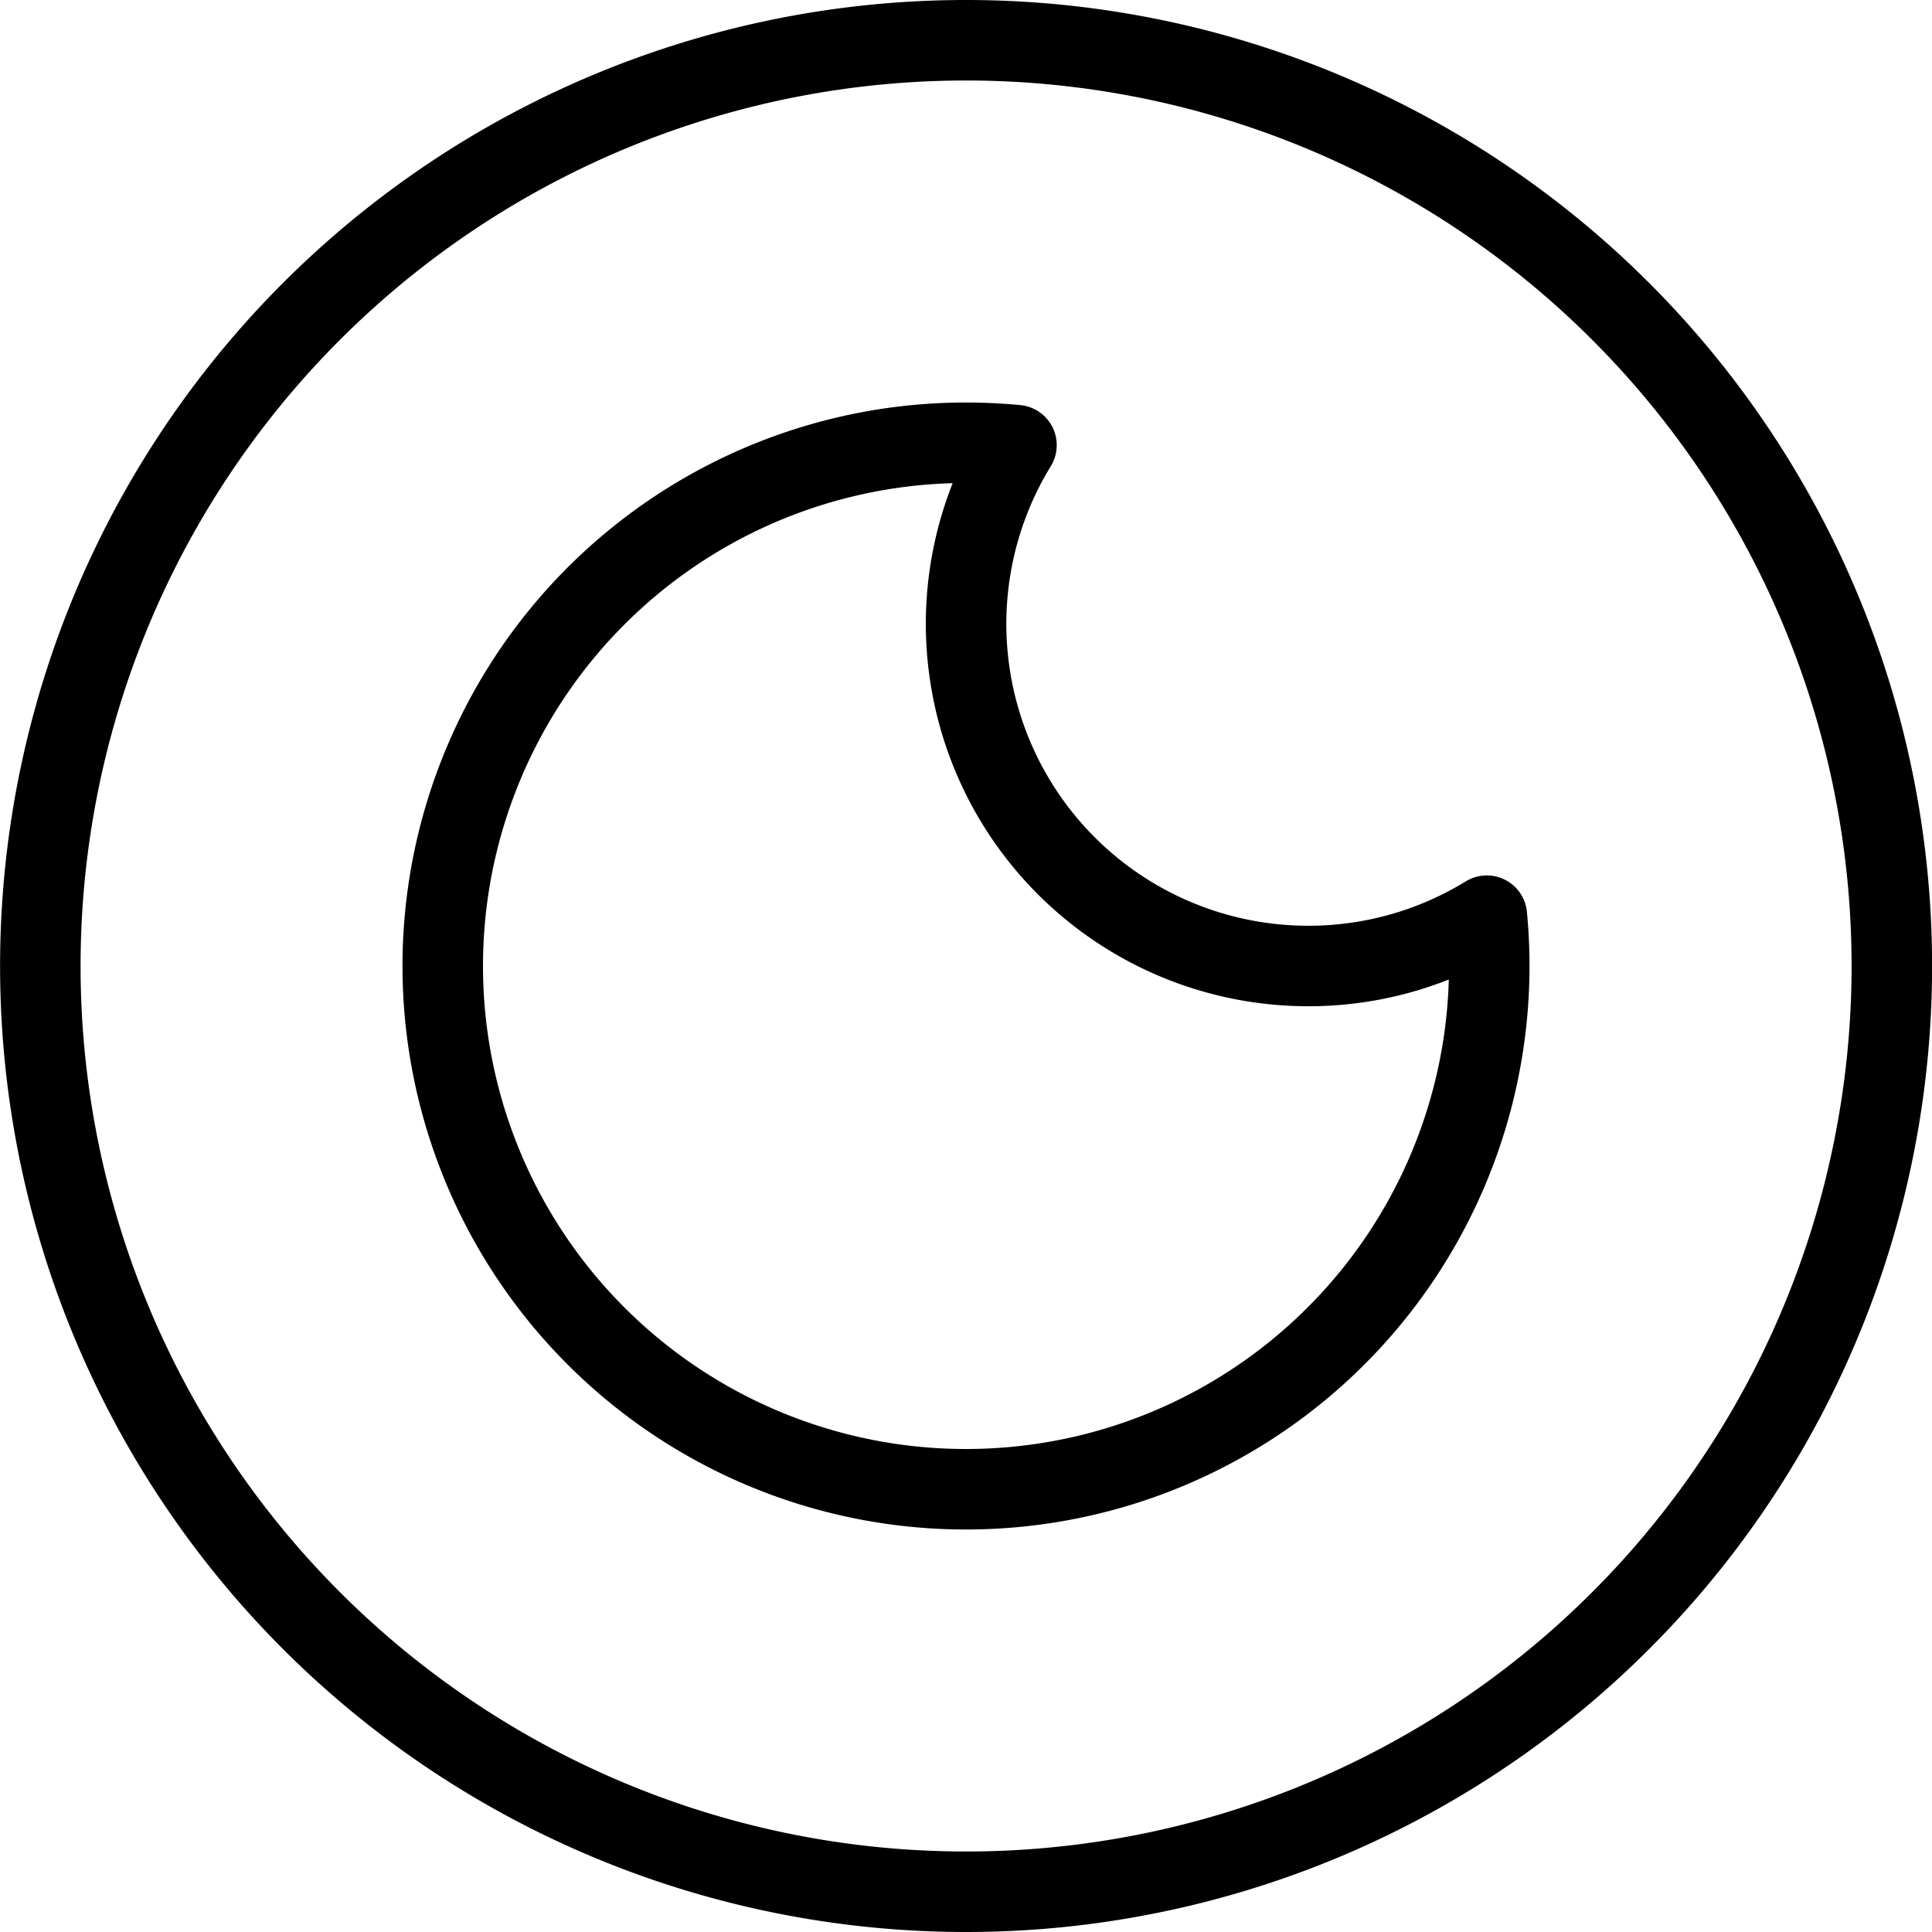 <svg viewBox="0 0 24 24" xmlns="http://www.w3.org/2000/svg"><g transform="matrix(1,0,0,1,0,0)"><path d="M0.501 12.000 A11.500 11.500 0 1 0 23.501 12.000 A11.500 11.500 0 1 0 0.501 12.000 Z" fill="none" stroke="#000000" stroke-linecap="round" stroke-linejoin="round"></path><path d="M16.251,12a4.25,4.25,0,0,1-3.624-6.47c-.206-.019-.415-.03-.626-.03A6.5,6.5,0,1,0,18.5,12q0-.317-.03-.625A4.234,4.234,0,0,1,16.251,12Z" fill="none" stroke="#000000" stroke-linecap="round" stroke-linejoin="round"></path></g></svg>